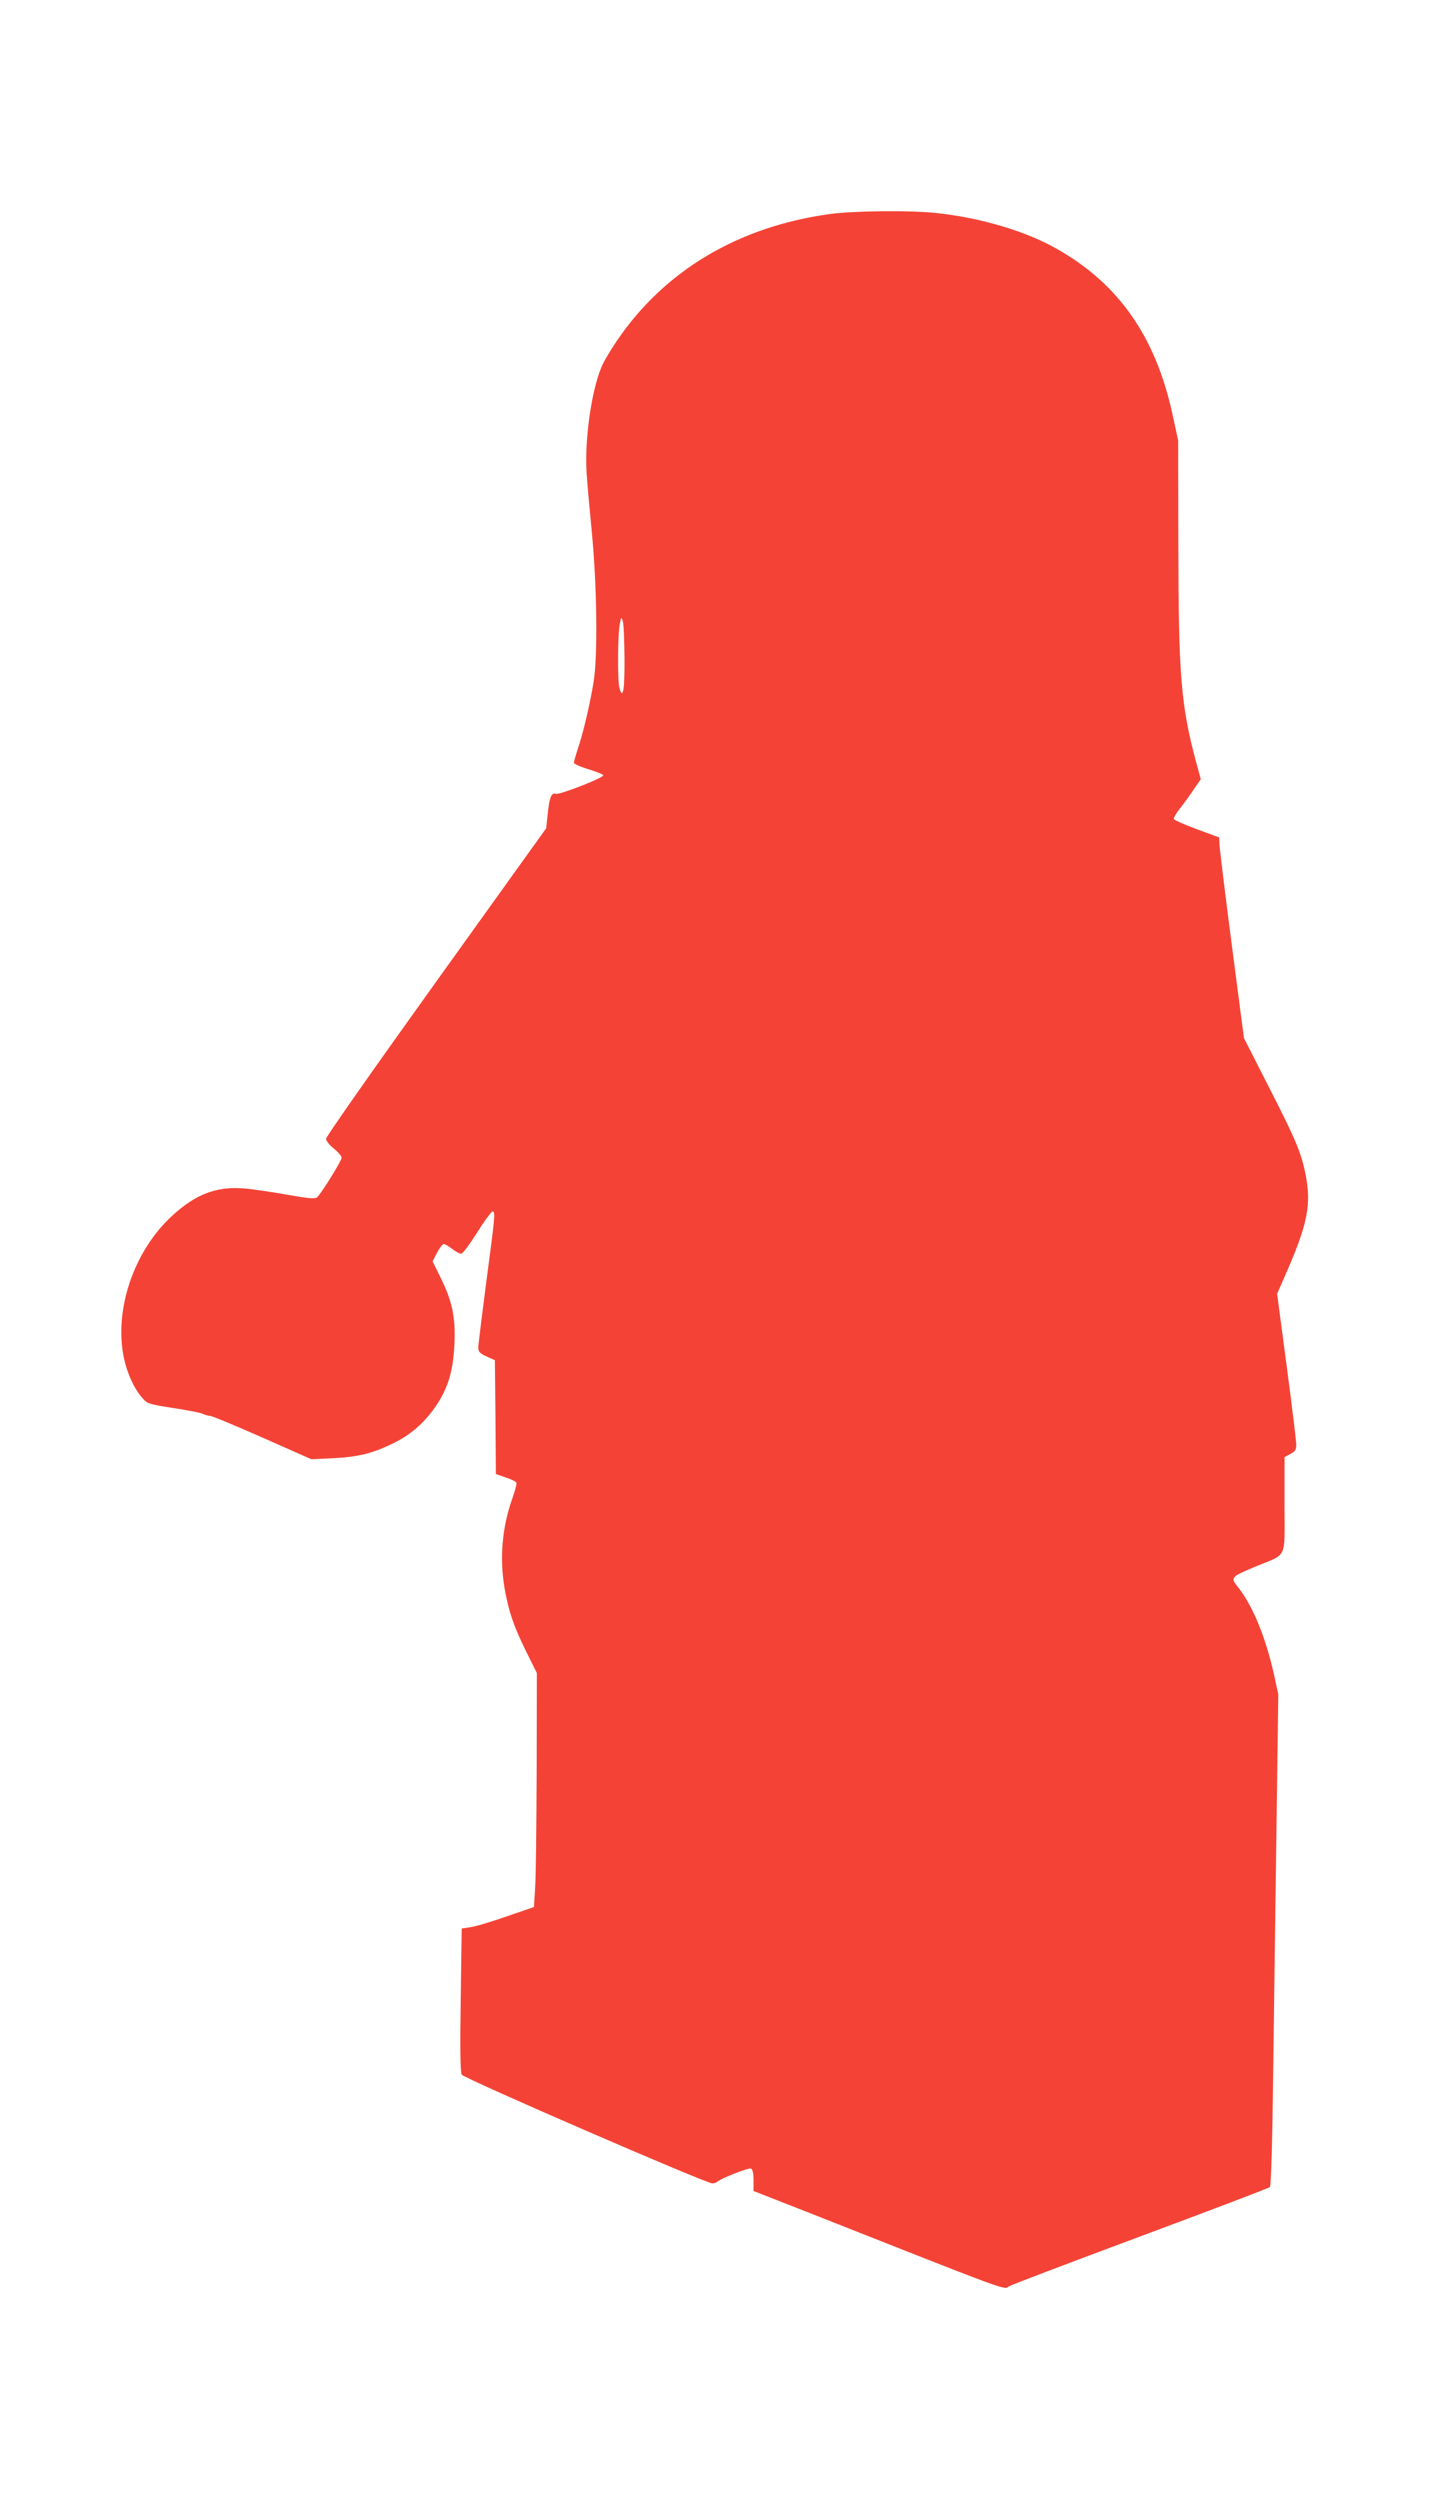 <?xml version="1.0" standalone="no"?>
<!DOCTYPE svg PUBLIC "-//W3C//DTD SVG 20010904//EN"
 "http://www.w3.org/TR/2001/REC-SVG-20010904/DTD/svg10.dtd">
<svg version="1.0" xmlns="http://www.w3.org/2000/svg"
 width="732pt" height="1280pt" viewBox="0 0 732 1280"
 preserveAspectRatio="xMidYMid meet">
<g transform="translate(0,1280) scale(0.1,-0.1)"
fill="#f44336" stroke="none">
<path d="M4251 11704 c-468 -64 -847 -289 -1091 -649 -26 -38 -57 -89 -69
-113 -57 -112 -98 -385 -86 -566 3 -50 16 -192 28 -316 25 -269 29 -619 8
-750 -18 -112 -55 -270 -81 -344 -11 -33 -20 -65 -20 -71 0 -7 34 -22 75 -34
41 -13 75 -26 75 -31 0 -14 -225 -101 -243 -95 -22 9 -33 -19 -42 -108 l-7
-68 -564 -786 c-310 -432 -564 -794 -564 -804 0 -10 18 -33 40 -50 22 -18 40
-39 40 -47 0 -16 -105 -185 -126 -203 -11 -9 -48 -5 -156 14 -79 14 -179 29
-223 32 -140 10 -245 -31 -366 -143 -195 -181 -296 -481 -244 -727 17 -78 51
-154 93 -202 26 -31 33 -33 160 -53 73 -11 141 -24 152 -30 10 -5 27 -10 36
-10 10 0 130 -50 268 -111 l251 -111 110 5 c133 7 204 25 310 77 93 45 166
111 225 201 58 90 81 172 88 307 6 137 -11 218 -71 340 l-41 83 23 45 c13 24
28 44 34 44 6 0 25 -11 43 -25 18 -14 39 -25 46 -25 8 0 45 50 83 110 38 61
74 109 79 107 14 -5 12 -22 -35 -376 -21 -162 -39 -307 -39 -321 0 -22 8 -30
43 -46 l42 -19 3 -292 2 -291 50 -17 c27 -9 52 -21 55 -26 3 -5 -6 -41 -20
-80 -53 -148 -67 -308 -40 -464 21 -117 45 -189 110 -321 l55 -111 -1 -504
c-1 -277 -4 -547 -8 -599 l-6 -95 -140 -48 c-77 -27 -160 -52 -185 -55 l-45
-7 -5 -365 c-4 -240 -2 -371 5 -383 10 -19 1251 -557 1284 -557 9 0 21 4 26 9
19 17 159 72 172 67 8 -4 13 -24 13 -60 l0 -55 258 -101 c1084 -428 1021 -405
1051 -387 15 9 319 124 676 257 358 133 654 246 660 251 6 6 13 235 17 597 4
323 12 888 17 1257 l9 669 -23 106 c-43 190 -108 348 -184 444 -39 49 -38 51
94 106 162 67 145 30 145 315 l0 244 30 16 c24 12 30 22 30 48 0 17 -22 199
-49 402 l-49 370 35 80 c124 280 143 378 108 545 -22 103 -52 174 -191 445
l-122 240 -62 475 c-34 261 -62 492 -63 513 l-2 39 -114 42 c-63 23 -116 47
-118 52 -2 6 11 28 28 50 17 21 49 65 70 96 l40 58 -25 92 c-76 284 -89 439
-90 1093 l-1 550 -28 129 c-89 414 -289 691 -627 870 -153 80 -372 143 -582
165 -133 15 -421 12 -547 -5z m-1052 -2276 c1 -160 -8 -214 -26 -151 -10 37
-9 276 2 328 7 37 8 38 15 15 5 -14 8 -100 9 -192z"/>
</g>
</svg>
